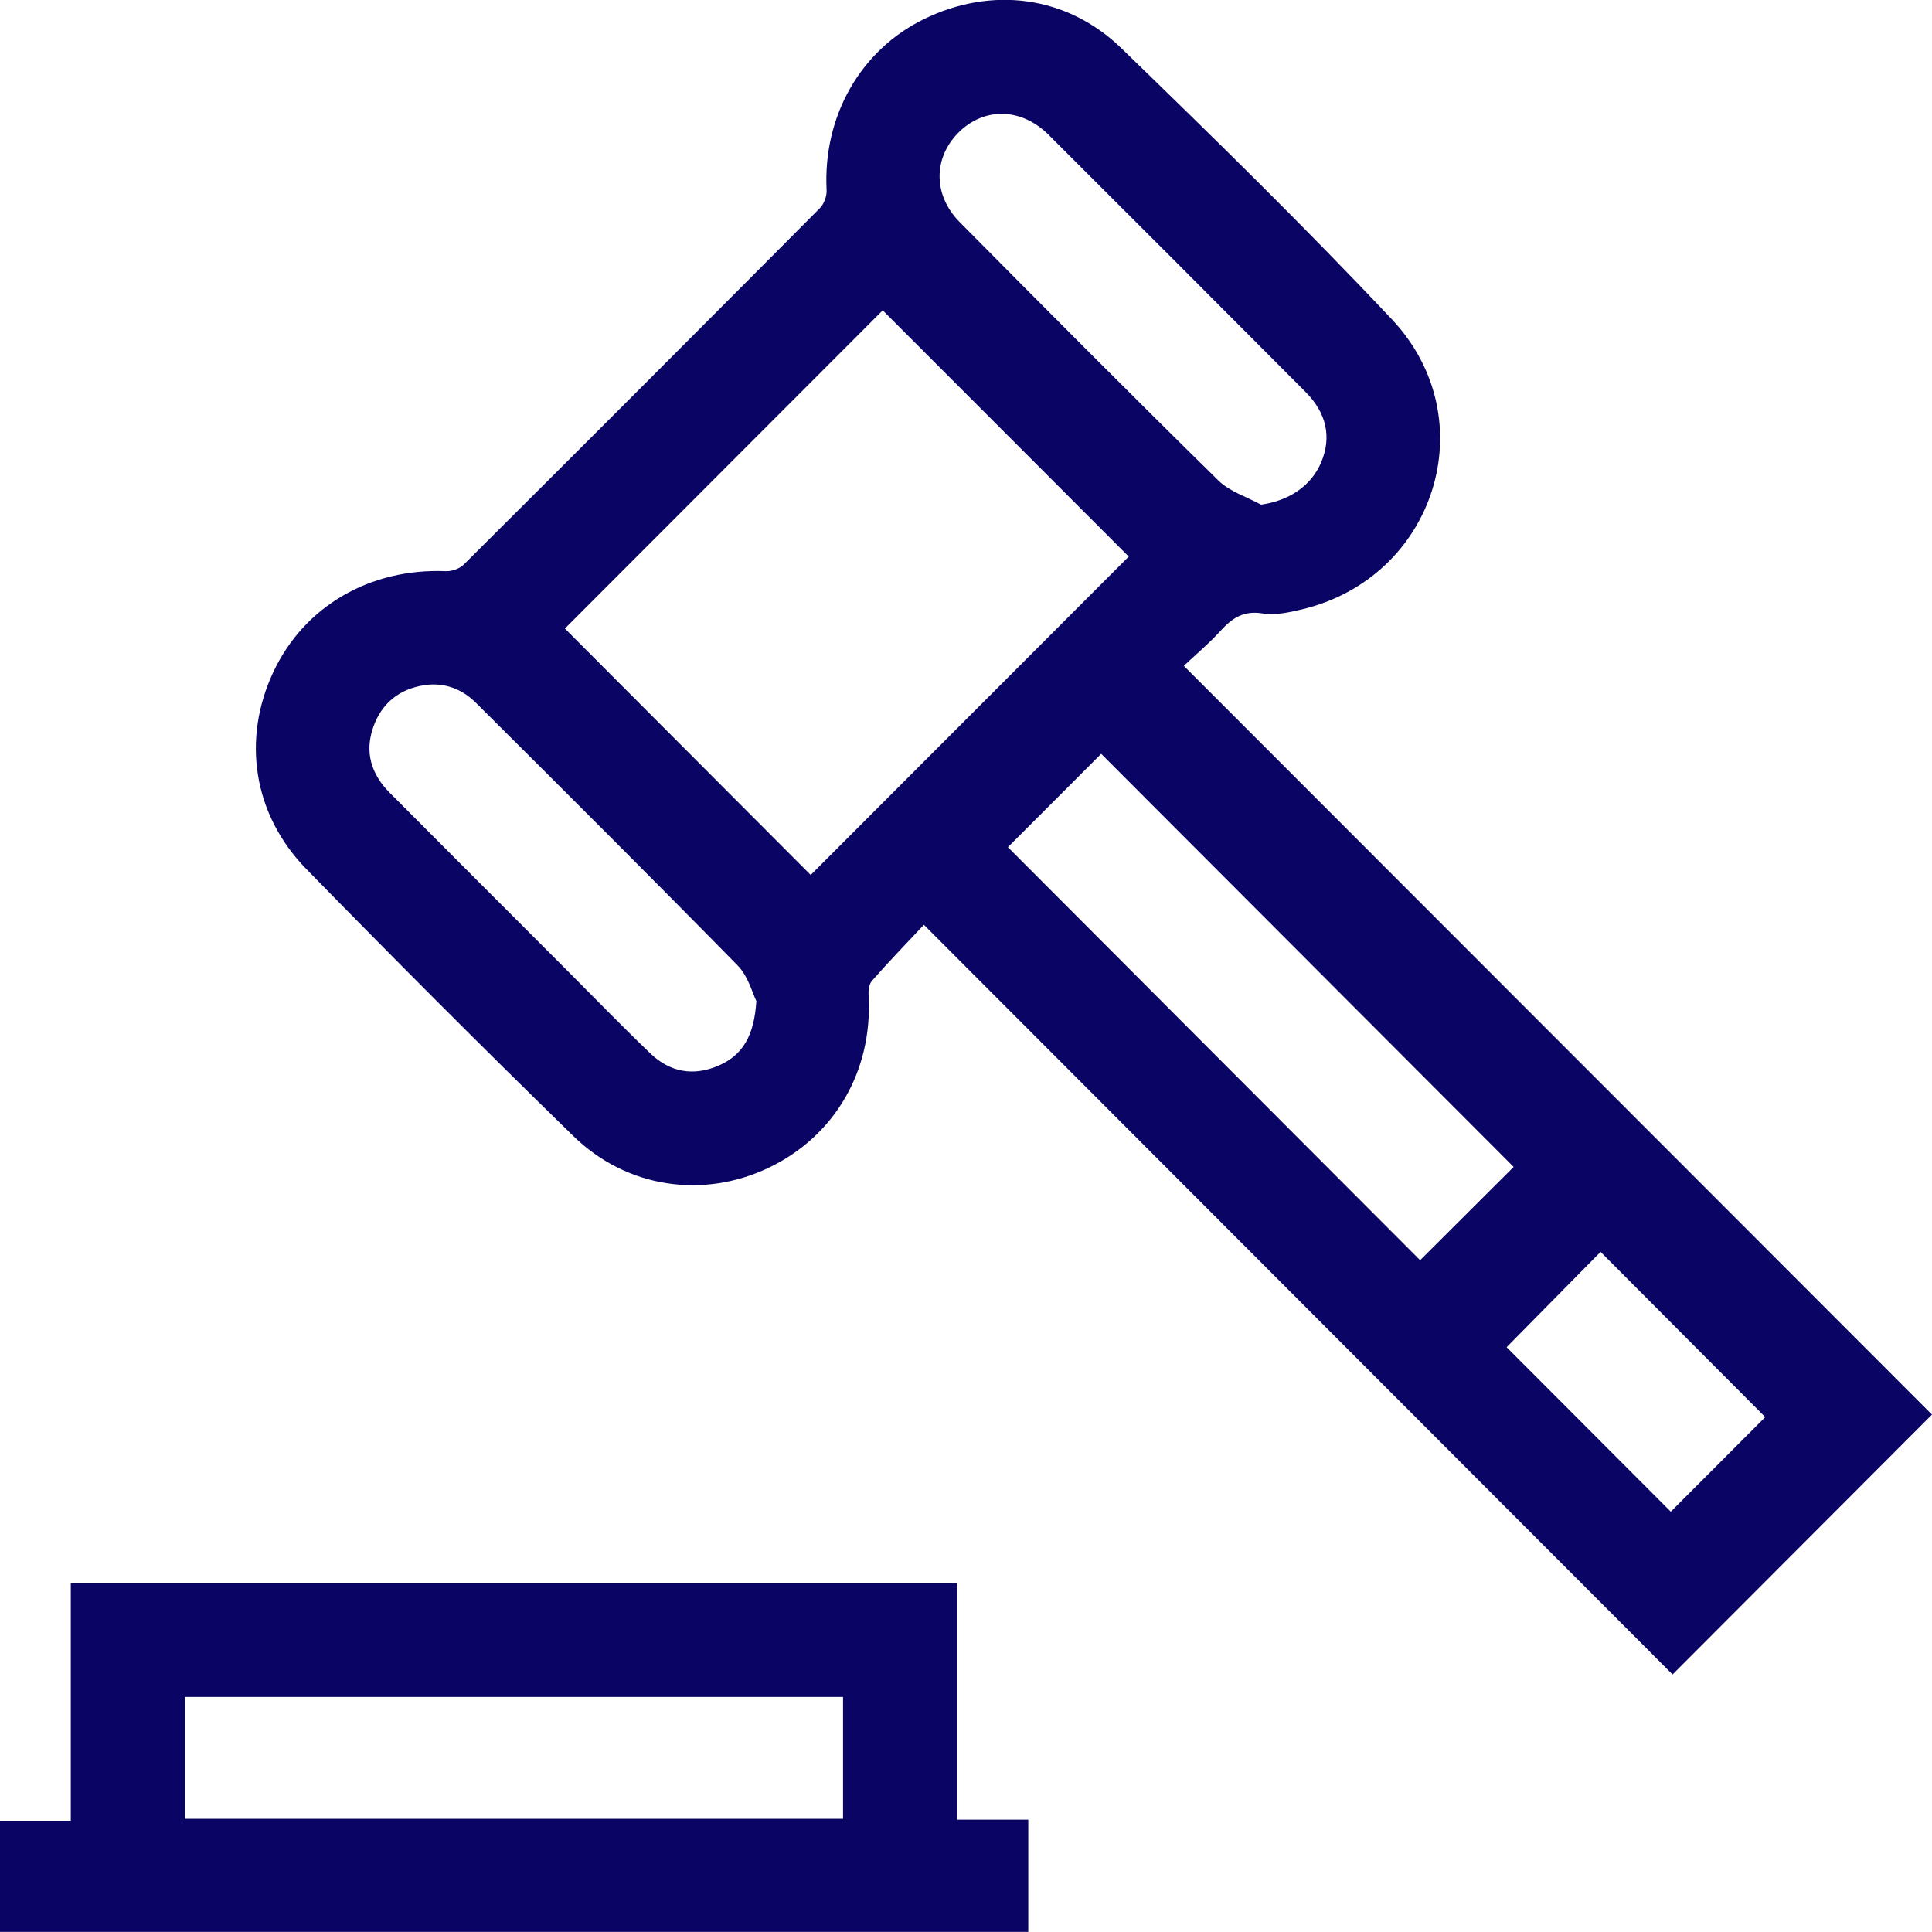 <svg width="39" height="39" viewBox="0 0 39 39" fill="none" xmlns="http://www.w3.org/2000/svg">
<g clip-path="url(#clip0_10_986)">
<path d="M39 28.555C37.208 30.352 35.486 32.076 33.763 33.801C28.751 28.781 23.732 23.756 18.65 18.668C18.267 19.077 17.924 19.431 17.601 19.8C17.538 19.87 17.527 20.009 17.534 20.113C17.616 21.619 16.849 22.938 15.514 23.574C14.195 24.203 12.652 23.986 11.571 22.93C9.753 21.157 7.959 19.36 6.185 17.544C5.105 16.439 4.883 14.921 5.516 13.569C6.139 12.236 7.471 11.466 9.006 11.53C9.125 11.534 9.281 11.478 9.364 11.394C11.766 9.003 14.162 6.604 16.552 4.2C16.634 4.116 16.692 3.96 16.686 3.841C16.609 2.35 17.366 1.012 18.656 0.383C20.013 -0.278 21.533 -0.096 22.637 0.974C24.487 2.767 26.331 4.571 28.097 6.446C29.997 8.465 28.972 11.664 26.276 12.302C26.02 12.363 25.739 12.424 25.488 12.383C25.106 12.32 24.873 12.475 24.638 12.734C24.409 12.987 24.146 13.207 23.897 13.441C28.949 18.497 33.969 23.521 38.998 28.554L39 28.555ZM16.365 17.662C18.512 15.513 20.667 13.355 22.785 11.235C21.145 9.593 19.47 7.919 17.819 6.265C15.693 8.394 13.541 10.547 11.403 12.688C13.061 14.35 14.735 16.027 16.365 17.662ZM20.346 17.102C23.142 19.904 25.934 22.701 28.667 25.439C29.304 24.803 29.962 24.146 30.555 23.556C27.799 20.795 25.007 17.999 22.229 15.217C21.619 15.828 20.975 16.471 20.344 17.103L20.346 17.102ZM15.268 20.207C15.191 20.055 15.106 19.711 14.894 19.493C13.145 17.711 11.376 15.948 9.605 14.185C9.323 13.905 8.966 13.77 8.565 13.831C8.062 13.909 7.705 14.193 7.535 14.677C7.356 15.183 7.495 15.627 7.862 15.998C9.069 17.212 10.281 18.42 11.49 19.632C12.036 20.178 12.575 20.735 13.134 21.27C13.526 21.643 13.996 21.73 14.502 21.512C14.995 21.3 15.225 20.903 15.268 20.206V20.207ZM25.456 10.187C26.018 10.108 26.465 9.813 26.668 9.337C26.883 8.83 26.782 8.342 26.357 7.915C24.631 6.181 22.901 4.45 21.169 2.723C20.625 2.179 19.887 2.158 19.369 2.656C18.839 3.167 18.825 3.931 19.374 4.485C21.105 6.233 22.84 7.976 24.594 9.699C24.821 9.923 25.166 10.028 25.456 10.187ZM33.727 30.515C34.367 29.874 35.018 29.222 35.634 28.606C34.535 27.502 33.41 26.375 32.31 25.271C31.688 25.903 31.04 26.559 30.413 27.195C31.503 28.287 32.623 29.408 33.727 30.515Z" fill="#0A0564"/>
<path d="M0 39V36.758H1.429V31.954H19.315V36.732H20.757V38.998H0V39ZM3.732 36.715H17.018V34.255H3.732V36.715Z" fill="#0A0564"/>
</g>
<defs>
<clipPath id="clip0_10_986">
<rect width="39" height="39" fill="white"/>
</clipPath>
</defs>
</svg>

